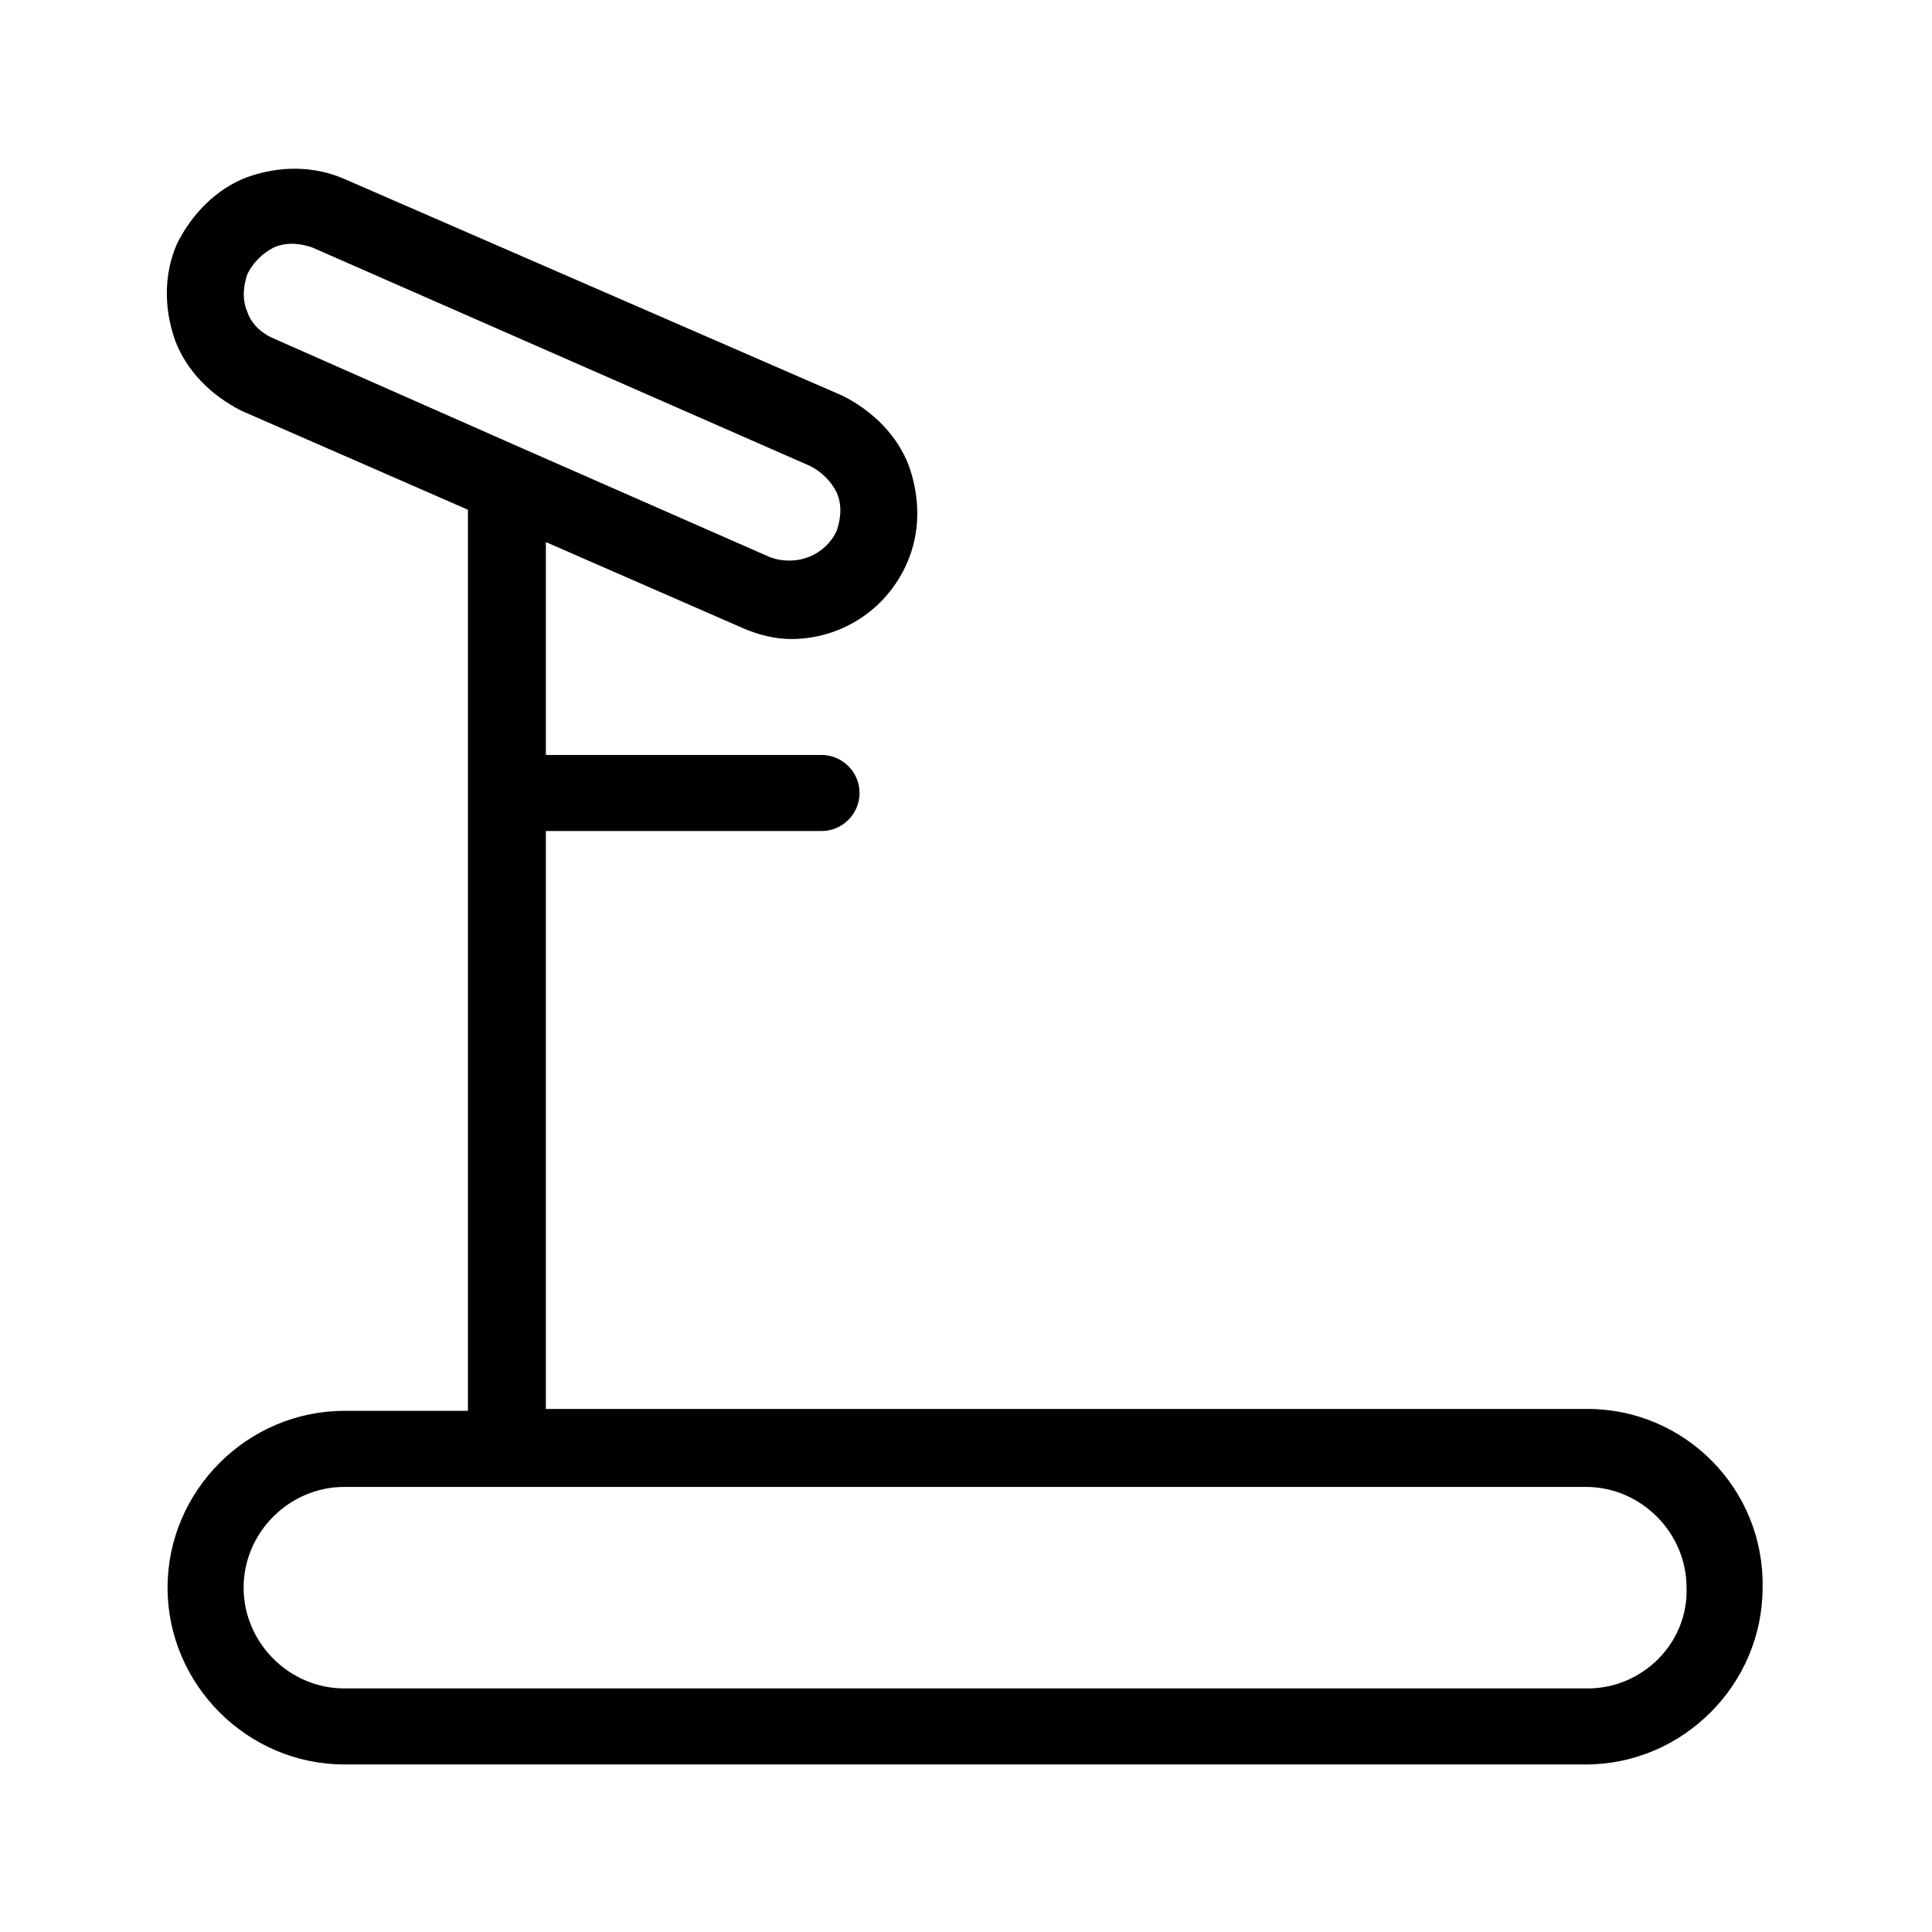 <?xml version="1.0" encoding="UTF-8"?>
<!-- Uploaded to: SVG Repo, www.svgrepo.com, Generator: SVG Repo Mixer Tools -->
<svg fill="#000000" width="800px" height="800px" version="1.1" viewBox="144 144 512 512" xmlns="http://www.w3.org/2000/svg">
 <path d="m564.75 517.39h-276.09v-153.16h73.051c5.543 0 10.078-4.535 10.078-10.078 0-5.543-4.535-10.078-10.078-10.078l-73.051 0.004v-56.426l51.891 22.672c4.535 2.016 9.07 3.023 13.098 3.023 13.098 0 25.191-7.559 30.73-20.152 3.527-8.062 3.527-17.129 0.504-25.695-3.023-8.062-9.574-14.609-17.633-18.641l-131.99-57.434c-8.062-3.527-17.129-3.527-25.695-0.504-8.062 3.023-14.609 9.574-18.641 17.633-3.527 8.062-3.527 17.129-0.504 25.695 3.023 8.062 9.574 14.609 17.633 18.641l59.953 26.199v238.8h-32.746c-25.695 0-46.855 21.16-46.855 46.855 0 25.695 21.16 46.855 46.855 46.855h328.99c25.695 0 46.855-21.16 46.855-46.855 0.5-26.199-20.66-47.359-46.352-47.359zm-355.19-290.7c-1.512-3.527-1.008-7.055 0-10.078 1.512-3.023 4.031-5.543 7.055-7.055 3.527-1.512 7.055-1.008 10.078 0l132 57.938c3.023 1.512 5.543 4.031 7.055 7.055 1.512 3.527 1.008 7.055 0 10.078-3.023 6.551-10.578 9.574-17.633 7.055l-66.504-29.223-64.996-28.715c-3.527-1.512-6.047-4.031-7.055-7.055zm355.19 364.76h-329.49c-14.609 0-26.703-12.09-26.703-26.703 0-14.609 12.09-26.703 26.703-26.703h328.99c14.609 0 26.703 12.09 26.703 26.703 0.5 14.613-11.59 26.703-26.199 26.703z"/>
</svg>